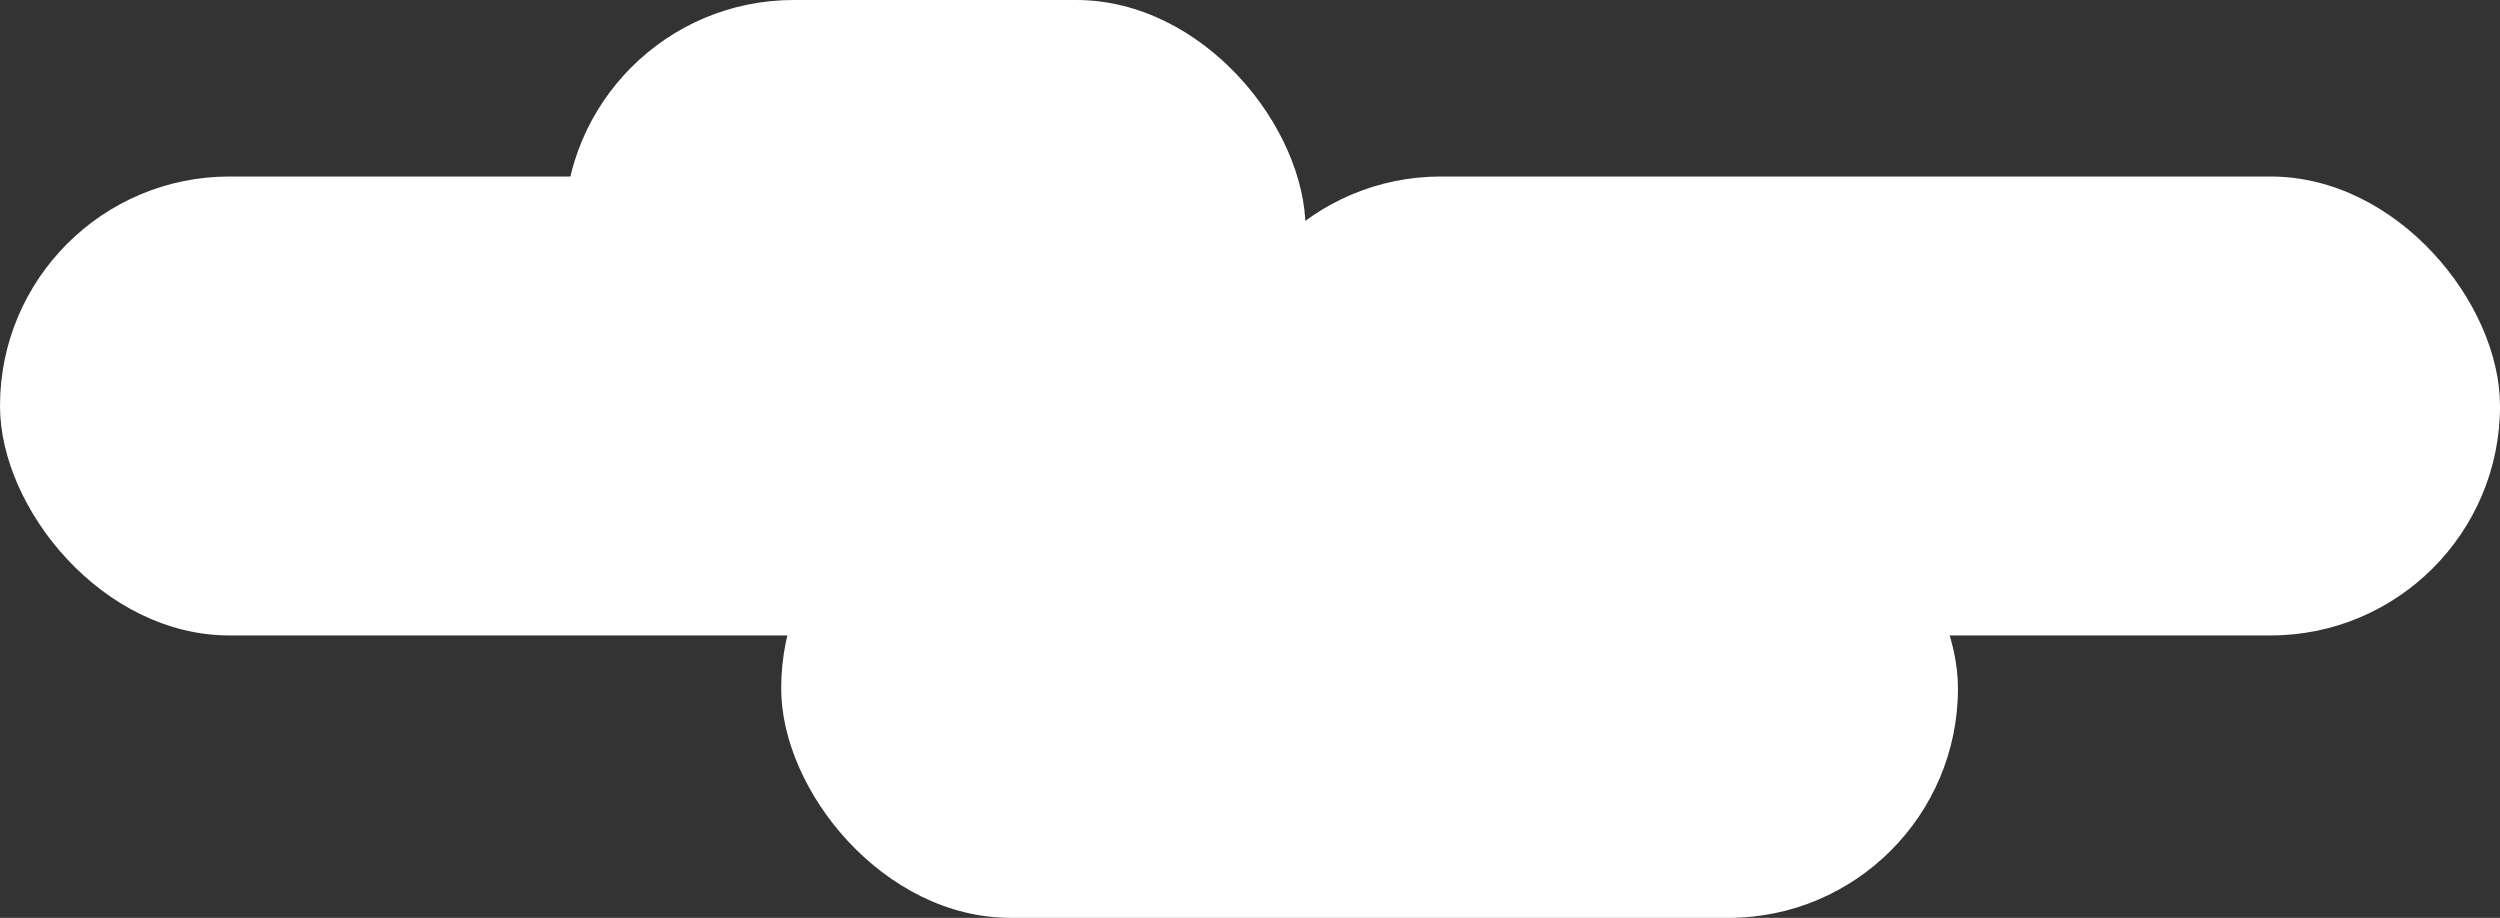 <svg xmlns="http://www.w3.org/2000/svg" xmlns:xlink="http://www.w3.org/1999/xlink" width="267.953" height="98.379" viewBox="0 0 267.953 98.379"><rect x="0" y="0" width="267.953" height="98.379" fill="#333333" stroke="none"/><defs><style>.a{fill:none;}.b{clip-path:url(#a);}.c{fill:#fff;}</style><clipPath id="a"><rect class="a" width="267.953" height="98.379"/></clipPath></defs><g class="b"><rect class="c" width="126.127" height="49.189" rx="24.595" transform="translate(83.729 49.189)"/><rect class="c" width="138.109" height="49.189" rx="24.595" transform="translate(129.845 18.919)"/><rect class="c" width="138.109" height="49.189" rx="24.595" transform="translate(0 18.919)"/><rect class="c" width="79.46" height="49.189" rx="24.595" transform="translate(60.475)"/></g></svg>
